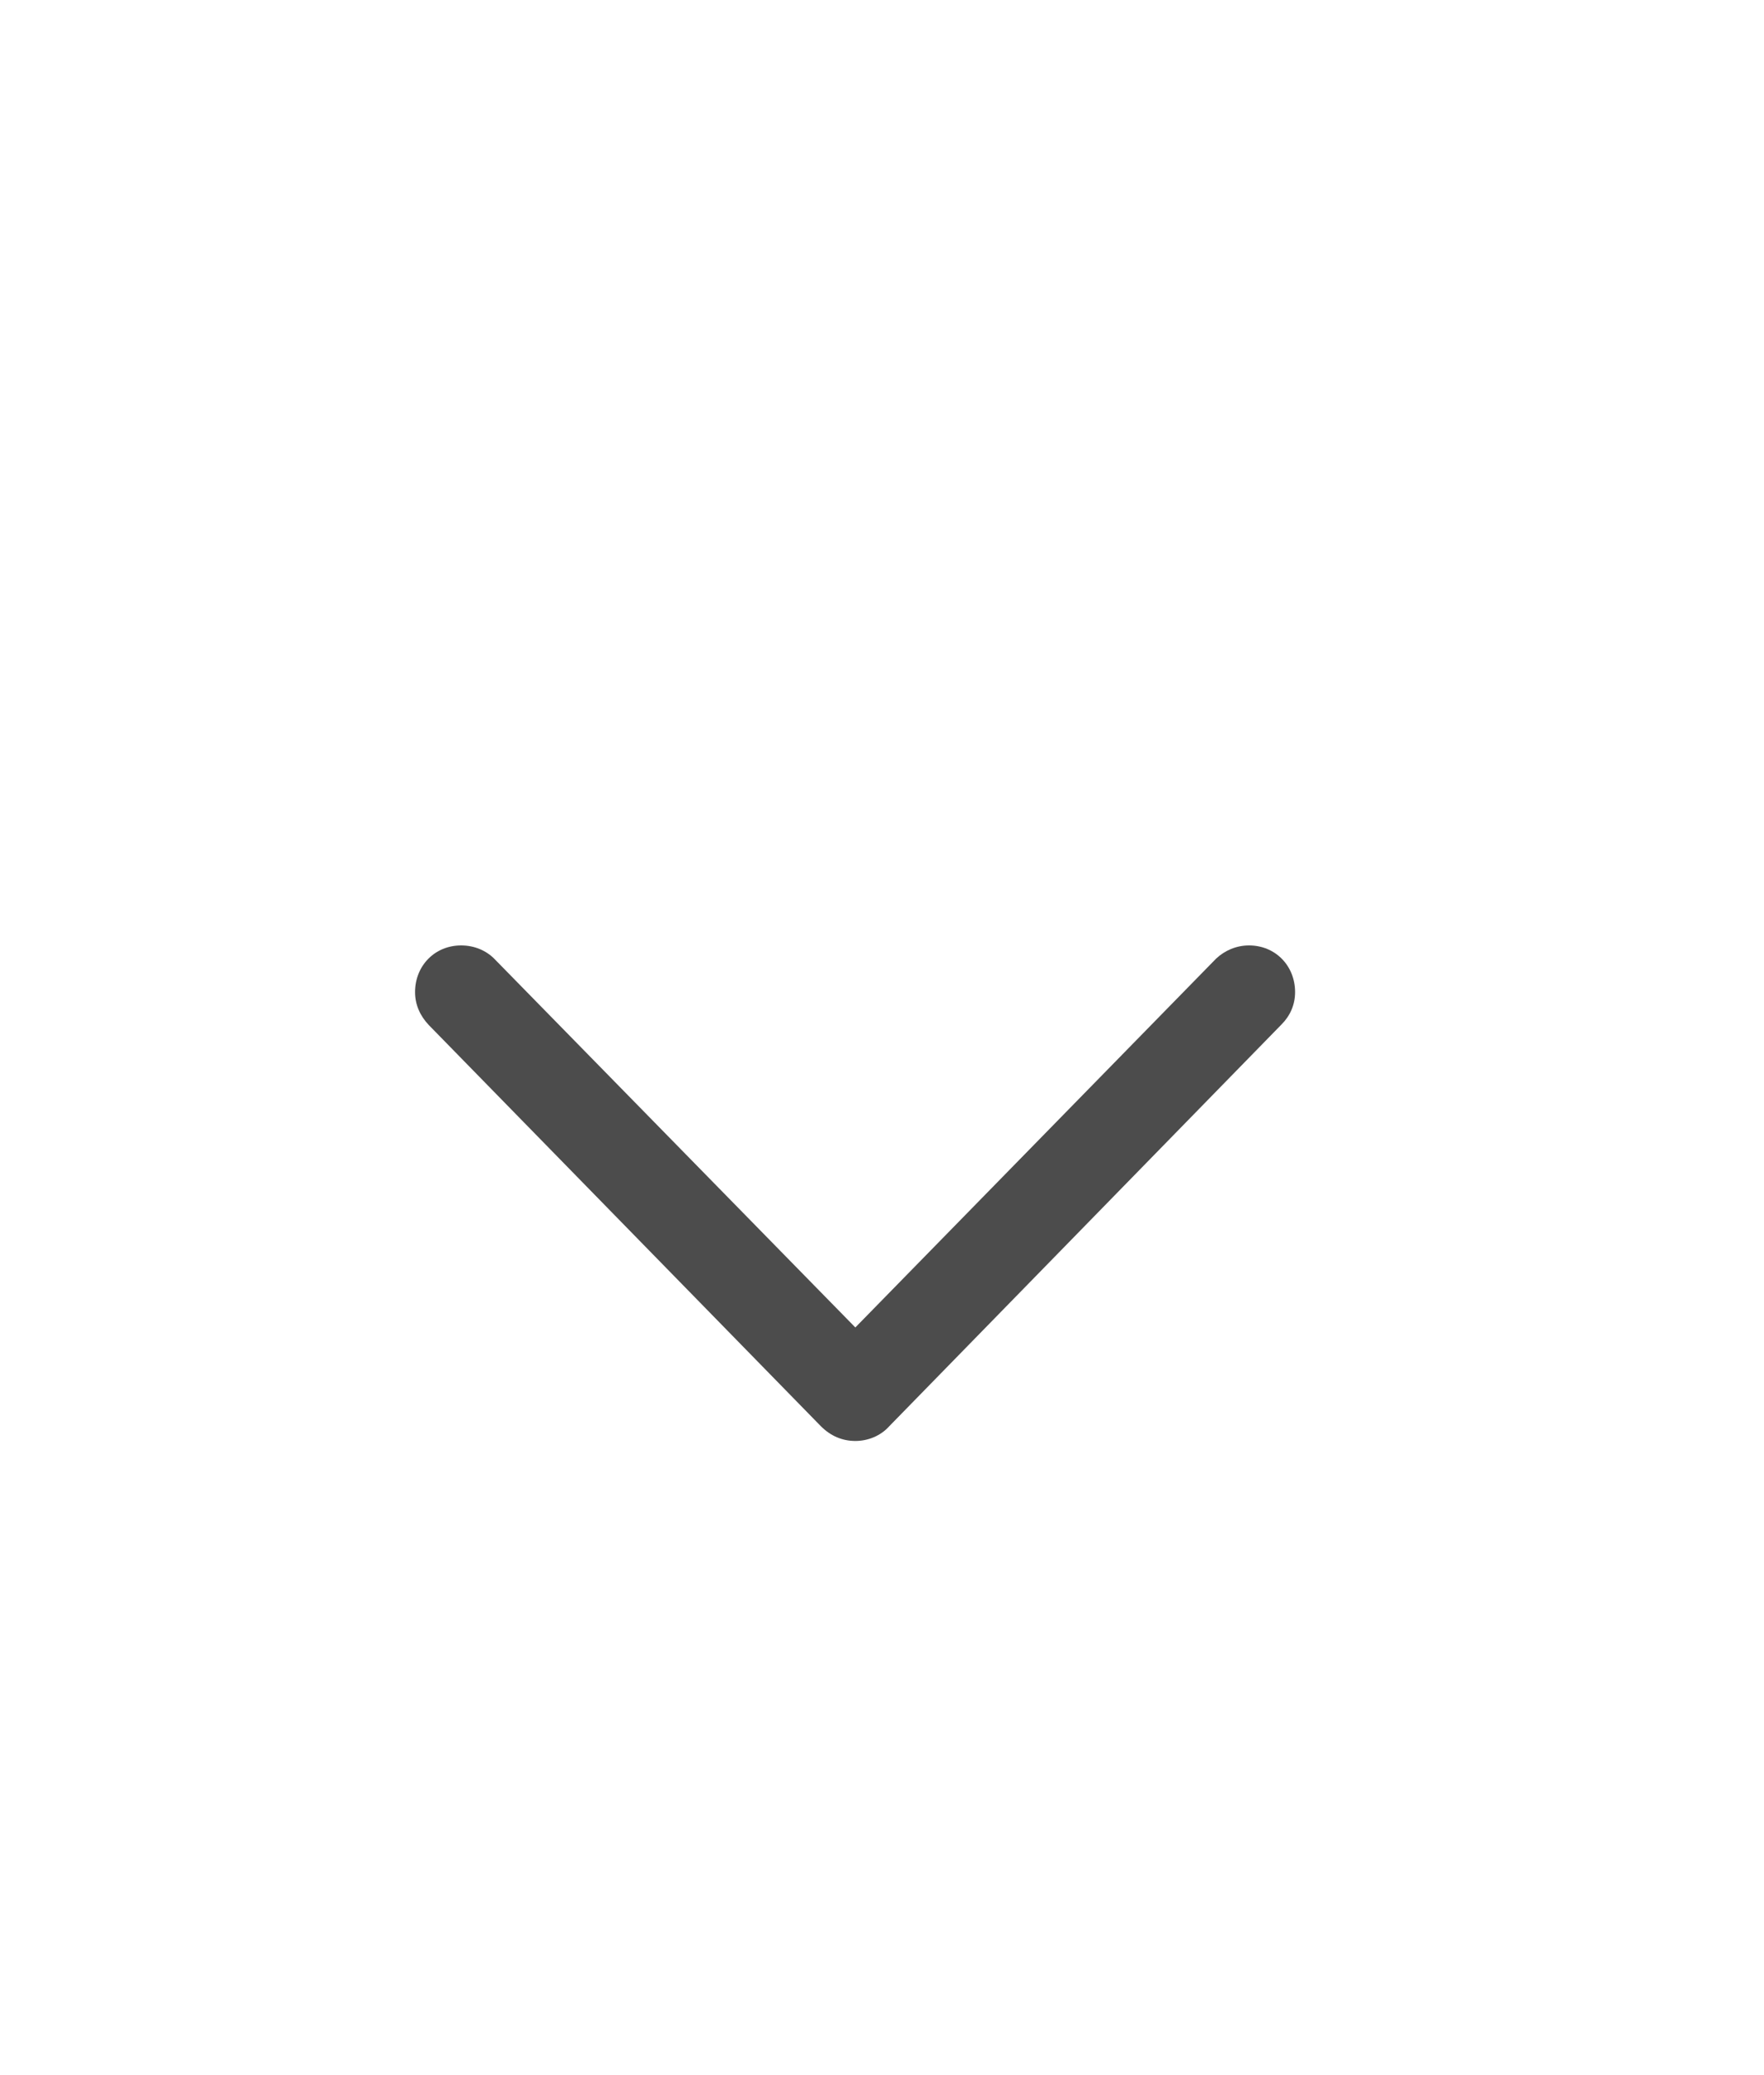 <?xml version="1.0" encoding="utf-8"?>
<svg xmlns="http://www.w3.org/2000/svg" fill="none" height="100%" overflow="visible" preserveAspectRatio="none" style="display: block;" viewBox="0 0 17 20" width="100%">
<g id="drop down">
<path d="M8.243 13.888C8.116 13.888 8.004 13.839 7.911 13.746L4.132 9.879C4.049 9.791 4 9.684 4 9.562C4 9.308 4.19 9.112 4.444 9.112C4.571 9.112 4.684 9.161 4.762 9.239L8.243 12.794L11.72 9.239C11.803 9.161 11.915 9.112 12.037 9.112C12.291 9.112 12.481 9.308 12.481 9.562C12.481 9.684 12.433 9.791 12.35 9.874L8.57 13.746C8.487 13.839 8.365 13.888 8.243 13.888Z" fill="black" fill-opacity="0.7" id=""/>
</g>
</svg>